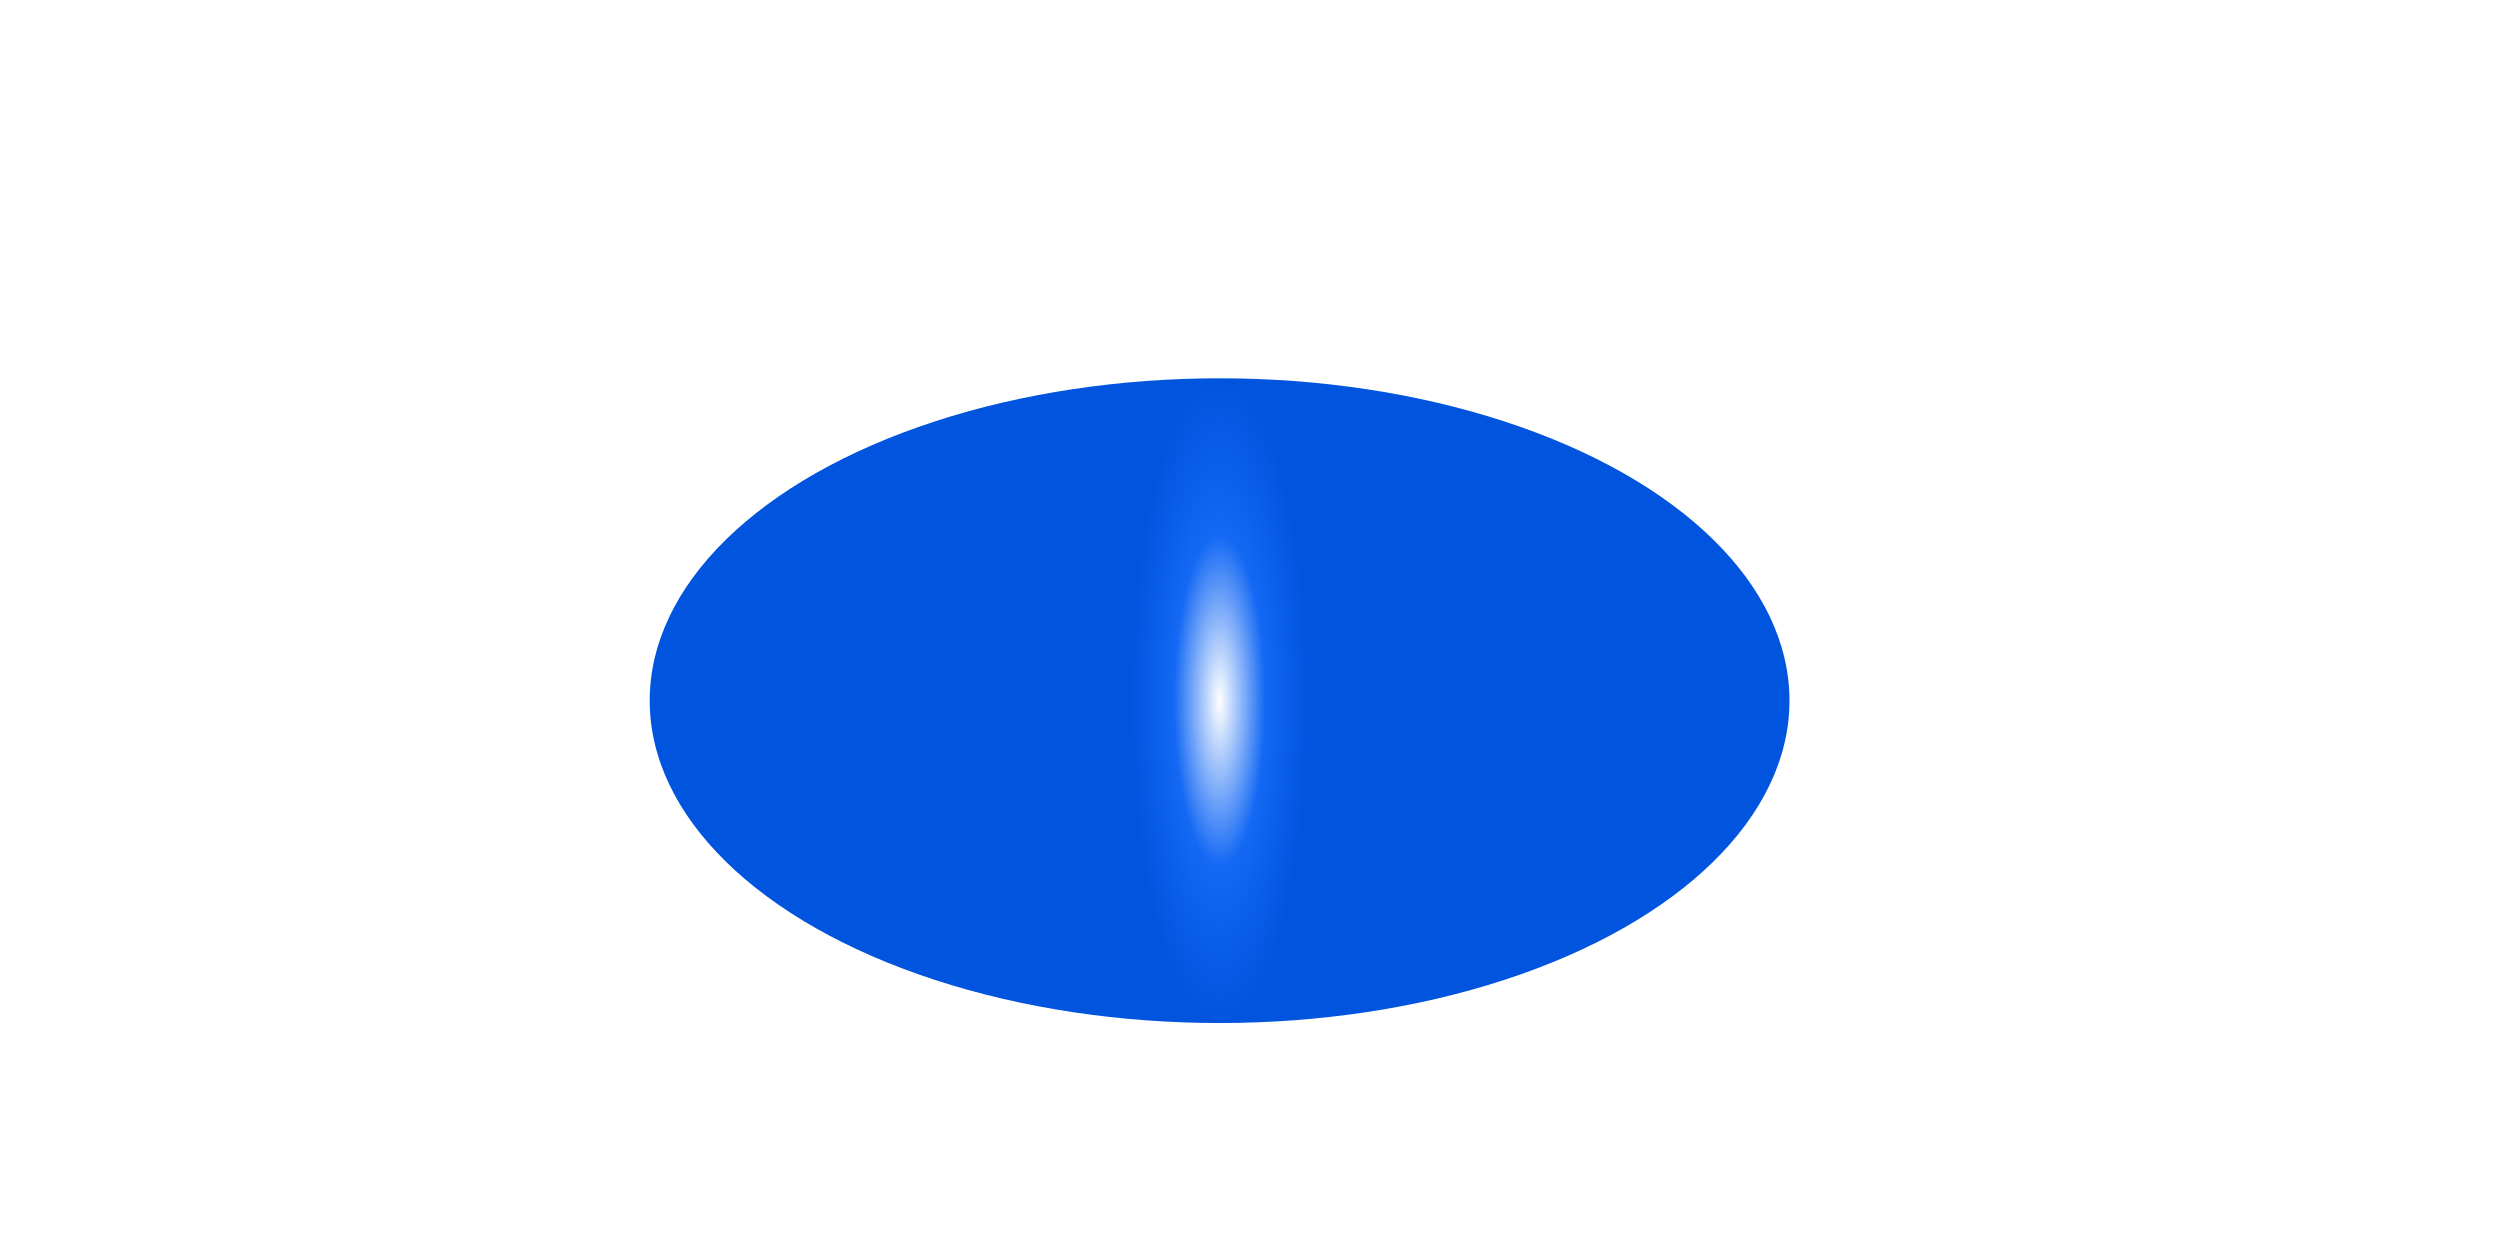<?xml version="1.0" encoding="UTF-8"?> <svg xmlns="http://www.w3.org/2000/svg" width="380" height="190" viewBox="0 0 380 190" fill="none"> <g filter="url(#filter0_f_160_536)"> <ellipse cx="185.378" cy="106.5" rx="86.622" ry="49" fill="url(#paint0_radial_160_536)"></ellipse> </g> <defs> <filter id="filter0_f_160_536" x="-29.585" y="-70.841" width="429.927" height="354.682" filterUnits="userSpaceOnUse" color-interpolation-filters="sRGB"> <feFlood flood-opacity="0" result="BackgroundImageFix"></feFlood> <feBlend mode="normal" in="SourceGraphic" in2="BackgroundImageFix" result="shape"></feBlend> <feGaussianBlur stdDeviation="64.171" result="effect1_foregroundBlur_160_536"></feGaussianBlur> </filter> <radialGradient id="paint0_radial_160_536" cx="0" cy="0" r="1" gradientUnits="userSpaceOnUse" gradientTransform="translate(185.378 106.5) rotate(90) scale(49 13.523)"> <stop stop-color="white"></stop> <stop offset="0.514" stop-color="#1368F4"></stop> <stop offset="1" stop-color="#0054DE"></stop> </radialGradient> </defs> </svg> 